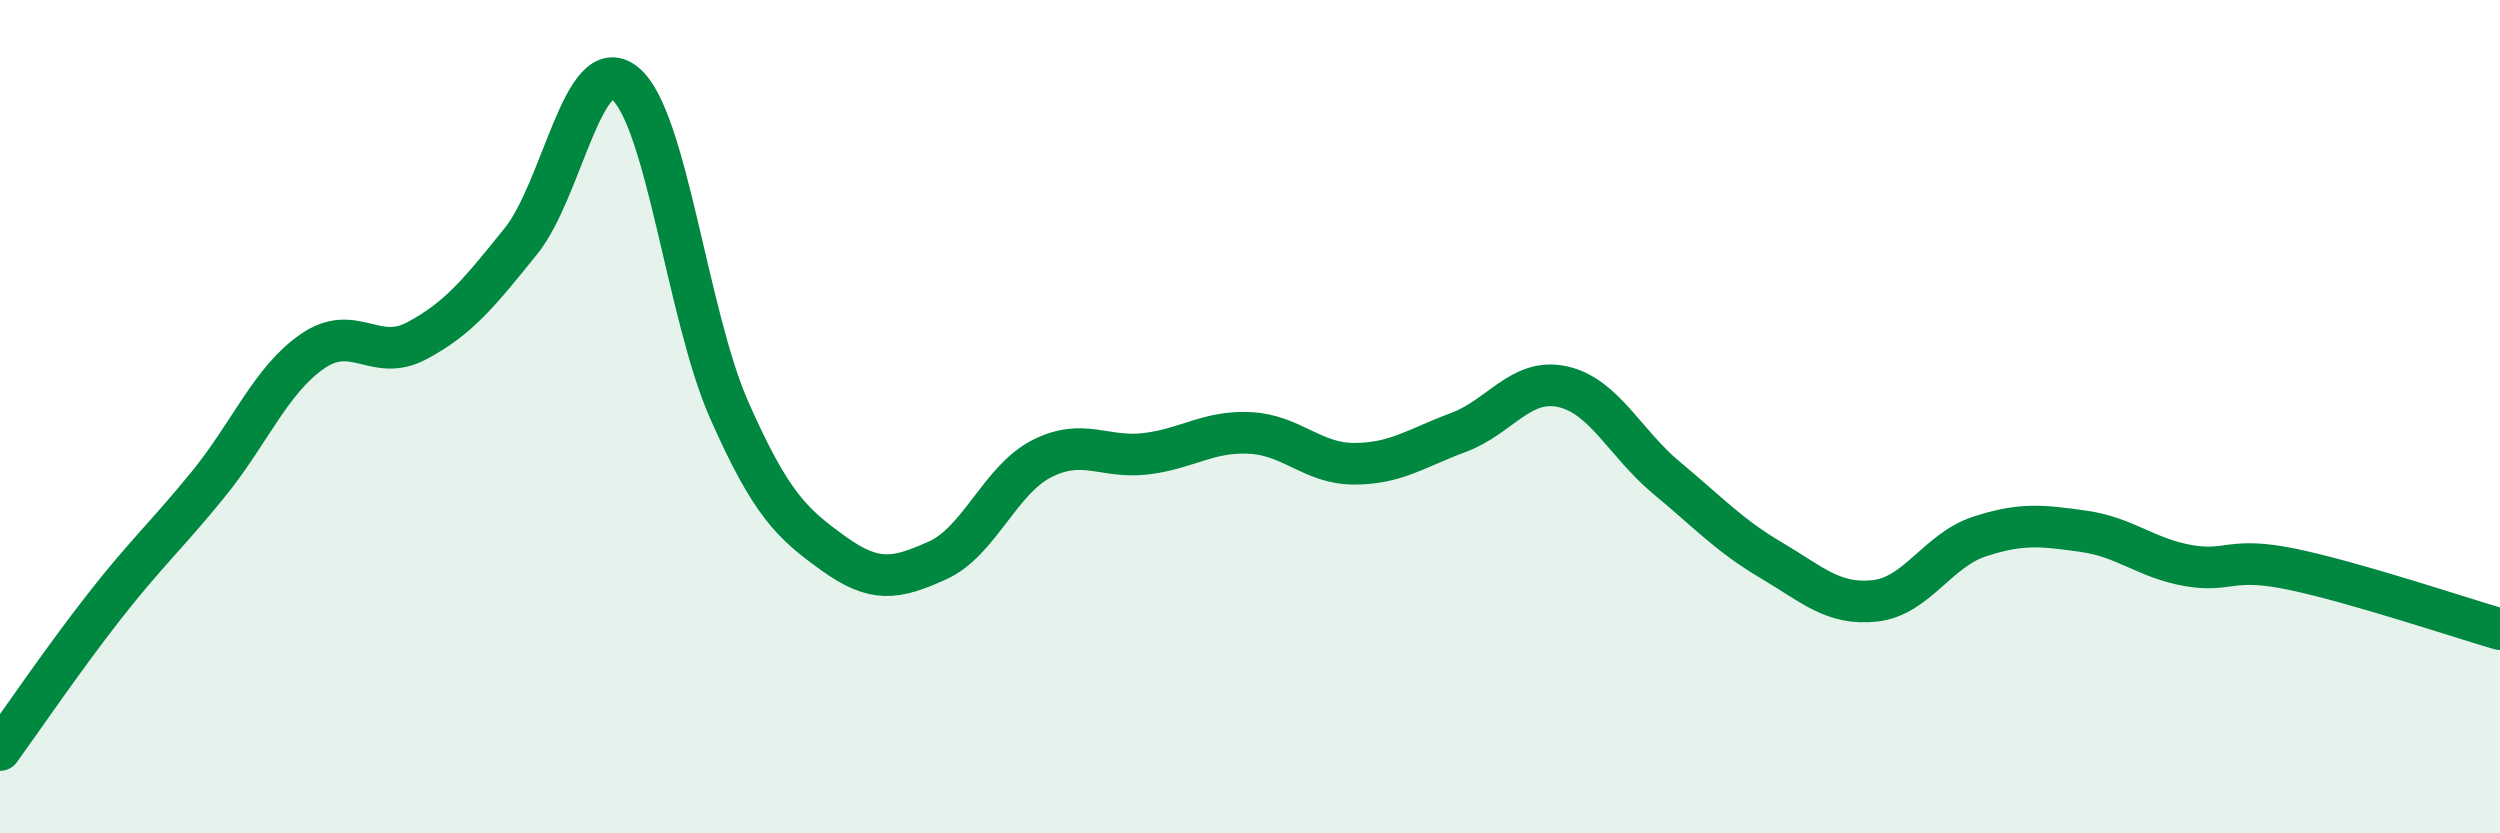 
    <svg width="60" height="20" viewBox="0 0 60 20" xmlns="http://www.w3.org/2000/svg">
      <path
        d="M 0,18 C 0.5,17.31 1.5,15.84 2.5,14.56 C 3.5,13.28 4,12.85 5,11.62 C 6,10.39 6.5,9.12 7.5,8.43 C 8.5,7.74 9,8.71 10,8.18 C 11,7.65 11.5,7.03 12.5,5.79 C 13.5,4.55 14,1.19 15,2 C 16,2.81 16.5,7.58 17.5,9.84 C 18.5,12.1 19,12.56 20,13.28 C 21,14 21.5,13.9 22.5,13.45 C 23.5,13 24,11.52 25,11.01 C 26,10.5 26.5,11.01 27.5,10.89 C 28.5,10.77 29,10.34 30,10.39 C 31,10.44 31.5,11.13 32.5,11.13 C 33.5,11.13 34,10.75 35,10.38 C 36,10.01 36.5,9.06 37.5,9.28 C 38.5,9.5 39,10.64 40,11.47 C 41,12.3 41.5,12.85 42.5,13.44 C 43.5,14.03 44,14.53 45,14.42 C 46,14.31 46.5,13.21 47.5,12.88 C 48.5,12.55 49,12.61 50,12.75 C 51,12.89 51.5,13.39 52.5,13.57 C 53.5,13.75 53.5,13.35 55,13.66 C 56.5,13.97 59,14.81 60,15.1L60 20L0 20Z"
        fill="#008740"
        opacity="0.1"
        stroke-linecap="round"
        stroke-linejoin="round"
      />
      <path
        d="M 0,18 C 0.5,17.31 1.5,15.84 2.5,14.56 C 3.5,13.28 4,12.85 5,11.62 C 6,10.39 6.5,9.12 7.5,8.43 C 8.5,7.74 9,8.71 10,8.18 C 11,7.65 11.5,7.03 12.5,5.79 C 13.5,4.55 14,1.19 15,2 C 16,2.81 16.5,7.58 17.5,9.84 C 18.5,12.1 19,12.56 20,13.28 C 21,14 21.5,13.9 22.5,13.45 C 23.5,13 24,11.52 25,11.01 C 26,10.5 26.5,11.01 27.5,10.89 C 28.5,10.77 29,10.34 30,10.39 C 31,10.44 31.5,11.13 32.5,11.13 C 33.5,11.13 34,10.75 35,10.38 C 36,10.01 36.5,9.06 37.5,9.28 C 38.5,9.5 39,10.64 40,11.47 C 41,12.3 41.5,12.85 42.5,13.44 C 43.5,14.03 44,14.53 45,14.42 C 46,14.31 46.5,13.21 47.5,12.88 C 48.5,12.55 49,12.61 50,12.75 C 51,12.89 51.5,13.39 52.5,13.57 C 53.5,13.75 53.5,13.35 55,13.66 C 56.5,13.97 59,14.81 60,15.1"
        stroke="#008740"
        stroke-width="1"
        fill="none"
        stroke-linecap="round"
        stroke-linejoin="round"
      />
    </svg>
  